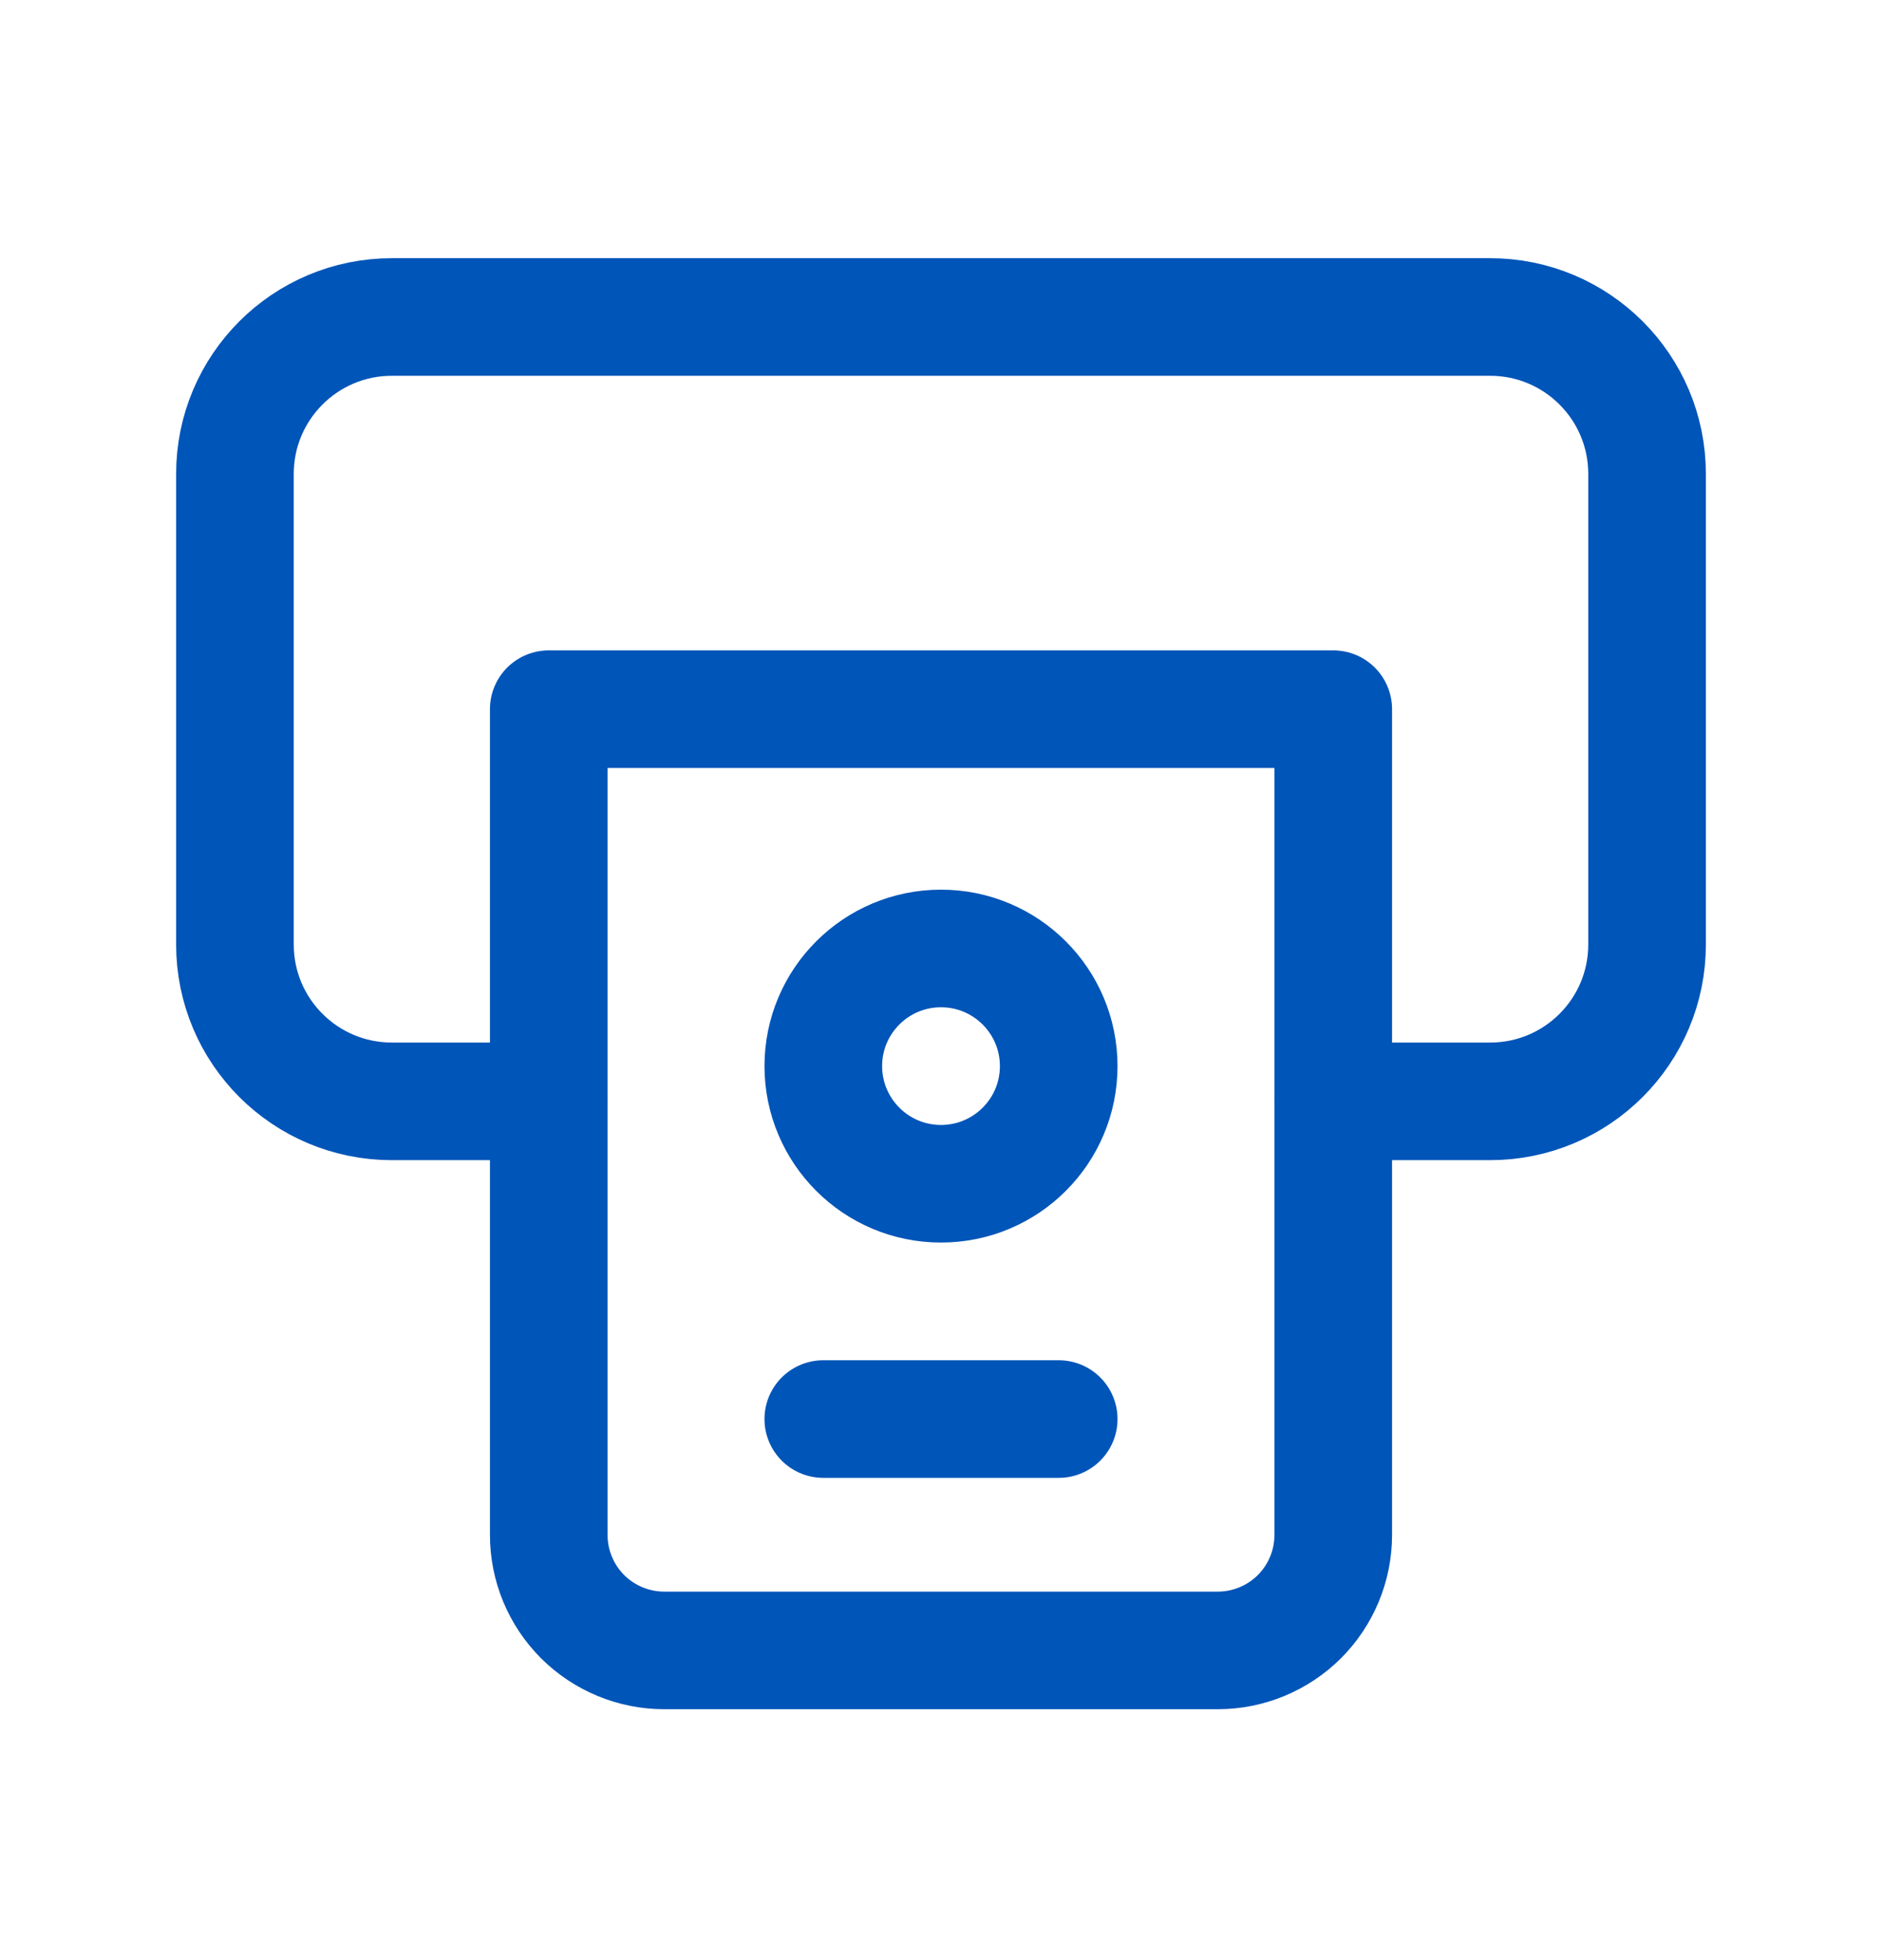 <svg xmlns="http://www.w3.org/2000/svg" width="24" height="25" viewBox="0 0 24 25" fill="none"><g clip-path="url(#clip0_11880_5193)"><path d="M6.998 14.047H4.997C3.892 14.047 2.996 13.152 2.996 12.046V6.044C2.996 4.939 3.892 4.043 4.997 4.043H19.003C20.108 4.043 21.004 4.939 21.004 6.044V12.046C21.004 13.152 20.108 14.047 19.003 14.047H17.002" stroke="#0055B8" stroke-width="1.5" stroke-linecap="round" stroke-linejoin="round"></path><path fill-rule="evenodd" clip-rule="evenodd" d="M17.002 9.045H6.998V19.577C6.998 19.968 7.153 20.342 7.429 20.619C7.706 20.895 8.081 21.05 8.471 21.05H15.529C15.919 21.05 16.294 20.895 16.571 20.619C16.847 20.342 17.002 19.968 17.002 19.577V9.045Z" stroke="#0055B8" stroke-width="1.5" stroke-linecap="round" stroke-linejoin="round"></path><path d="M10.499 13.598C10.499 12.769 11.171 12.097 12 12.097C12.829 12.097 13.501 12.769 13.501 13.598C13.501 14.426 12.829 15.098 12 15.098C11.171 15.098 10.5 14.426 10.499 13.598" stroke="#0055B8" stroke-width="1.5" stroke-linecap="round" stroke-linejoin="round"></path><path d="M10.499 18.099H13.501" stroke="#0055B8" stroke-width="1.5" stroke-linecap="round" stroke-linejoin="round"></path></g><defs><clipPath id="clip0_11880_5193"><rect width="24" height="24" fill="white" transform="translate(0 0.283)"></rect></clipPath></defs></svg>